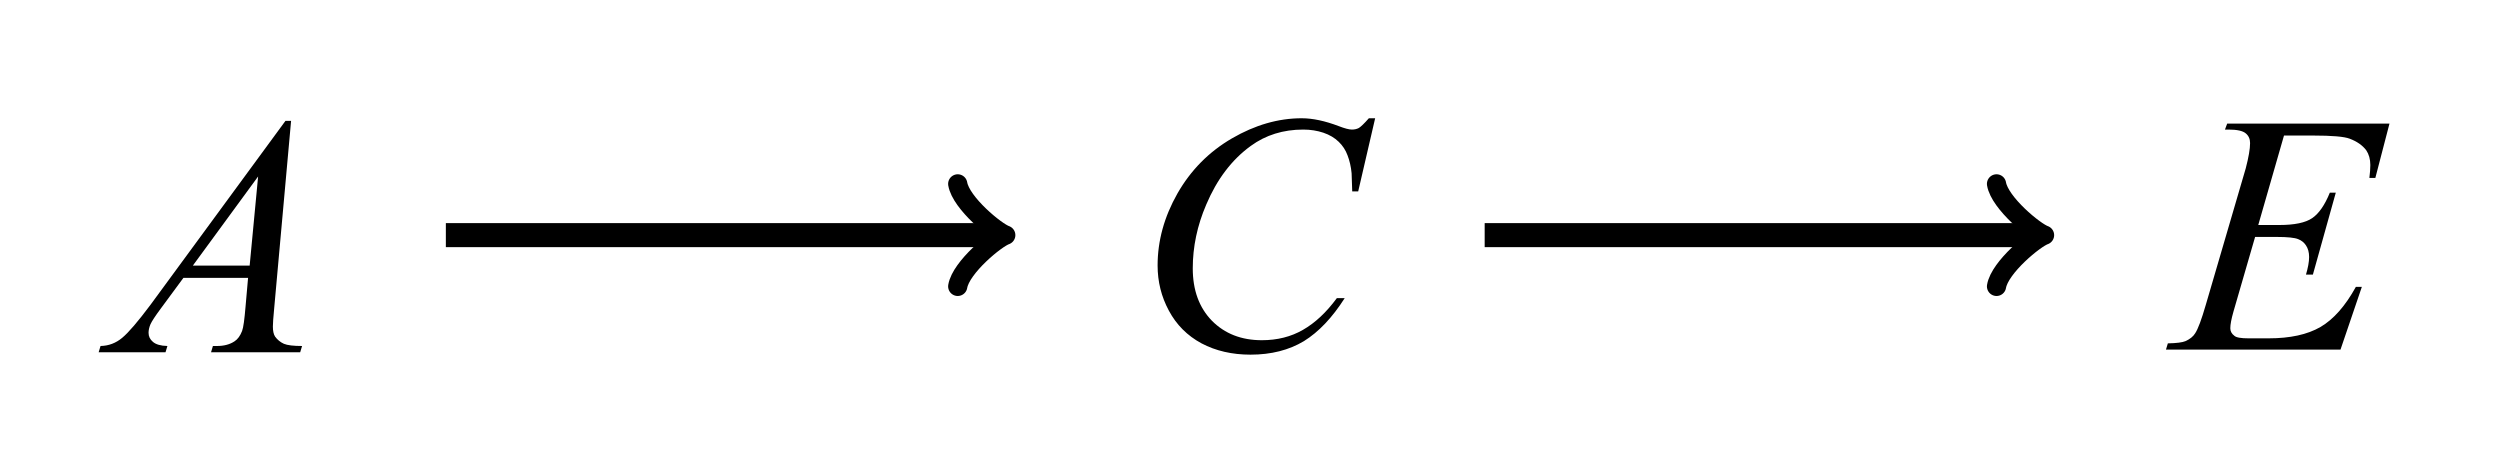 <?xml version="1.0" encoding="UTF-8"?>
<svg xmlns="http://www.w3.org/2000/svg" xmlns:xlink="http://www.w3.org/1999/xlink" width="124.43pt" height="23.4pt" viewBox="0 0 124.43 23.4" version="1.1">
<defs>
<g>
<symbol overflow="visible" id="glyph0-0">
<path style="stroke:none;" d="M 2.359 0 L 2.359 -10.625 L 10.859 -10.625 L 10.859 0 Z M 2.625 -0.266 L 10.594 -0.266 L 10.594 -10.359 L 2.625 -10.359 Z M 2.625 -0.266 "/>
</symbol>
<symbol overflow="visible" id="glyph0-1">
<path style="stroke:none;" d="M 8.75 -11.516 L 7.906 -2.156 C 7.863 -1.719 7.844 -1.426 7.844 -1.281 C 7.844 -1.062 7.879 -0.895 7.953 -0.781 C 8.066 -0.625 8.211 -0.504 8.391 -0.422 C 8.566 -0.348 8.867 -0.312 9.297 -0.312 L 9.203 0 L 4.766 0 L 4.859 -0.312 L 5.062 -0.312 C 5.414 -0.312 5.707 -0.391 5.938 -0.547 C 6.094 -0.648 6.219 -0.82 6.312 -1.062 C 6.375 -1.227 6.43 -1.633 6.484 -2.281 L 6.609 -3.703 L 3.391 -3.703 L 2.25 -2.156 C 1.988 -1.801 1.82 -1.547 1.75 -1.391 C 1.688 -1.242 1.656 -1.102 1.656 -0.969 C 1.656 -0.789 1.727 -0.641 1.875 -0.516 C 2.02 -0.391 2.258 -0.32 2.594 -0.312 L 2.5 0 L -0.828 0 L -0.734 -0.312 C -0.328 -0.32 0.031 -0.457 0.344 -0.719 C 0.656 -0.977 1.125 -1.523 1.75 -2.359 L 8.469 -11.516 Z M 7.109 -8.75 L 3.859 -4.312 L 6.688 -4.312 Z M 7.109 -8.75 "/>
</symbol>
<symbol overflow="visible" id="glyph0-2">
<path style="stroke:none;" d="M 11.969 -11.516 L 11.125 -7.875 L 10.828 -7.875 L 10.797 -8.781 C 10.766 -9.113 10.695 -9.41 10.594 -9.672 C 10.5 -9.93 10.352 -10.156 10.156 -10.344 C 9.957 -10.539 9.703 -10.691 9.391 -10.797 C 9.086 -10.898 8.754 -10.953 8.391 -10.953 C 7.391 -10.953 6.52 -10.68 5.781 -10.141 C 4.832 -9.453 4.094 -8.477 3.562 -7.219 C 3.113 -6.176 2.891 -5.117 2.891 -4.047 C 2.891 -2.961 3.207 -2.094 3.844 -1.438 C 4.488 -0.789 5.316 -0.469 6.328 -0.469 C 7.098 -0.469 7.781 -0.641 8.375 -0.984 C 8.977 -1.328 9.539 -1.852 10.062 -2.562 L 10.453 -2.562 C 9.836 -1.594 9.16 -0.879 8.422 -0.422 C 7.68 0.023 6.797 0.25 5.766 0.25 C 4.848 0.25 4.035 0.062 3.328 -0.312 C 2.617 -0.695 2.078 -1.238 1.703 -1.938 C 1.328 -2.633 1.141 -3.383 1.141 -4.188 C 1.141 -5.414 1.469 -6.609 2.125 -7.766 C 2.789 -8.93 3.695 -9.848 4.844 -10.516 C 5.988 -11.18 7.145 -11.516 8.312 -11.516 C 8.863 -11.516 9.477 -11.383 10.156 -11.125 C 10.457 -11.008 10.676 -10.953 10.812 -10.953 C 10.938 -10.953 11.051 -10.977 11.156 -11.031 C 11.258 -11.094 11.426 -11.254 11.656 -11.516 Z M 11.969 -11.516 "/>
</symbol>
<symbol overflow="visible" id="glyph0-3">
<path style="stroke:none;" d="M 5.5 -10.656 L 4.219 -6.203 L 5.266 -6.203 C 6.023 -6.203 6.57 -6.316 6.906 -6.547 C 7.238 -6.773 7.531 -7.195 7.781 -7.812 L 8.078 -7.812 L 6.938 -3.734 L 6.594 -3.734 C 6.695 -4.078 6.75 -4.367 6.75 -4.609 C 6.75 -4.848 6.695 -5.039 6.594 -5.188 C 6.5 -5.332 6.367 -5.438 6.203 -5.5 C 6.035 -5.57 5.68 -5.609 5.141 -5.609 L 4.062 -5.609 L 2.984 -1.891 C 2.879 -1.523 2.828 -1.25 2.828 -1.062 C 2.828 -0.914 2.895 -0.789 3.031 -0.688 C 3.125 -0.602 3.359 -0.562 3.734 -0.562 L 4.734 -0.562 C 5.805 -0.562 6.664 -0.75 7.312 -1.125 C 7.969 -1.508 8.555 -2.176 9.078 -3.125 L 9.375 -3.125 L 8.312 0 L -0.375 0 L -0.281 -0.312 C 0.156 -0.32 0.445 -0.359 0.594 -0.422 C 0.82 -0.523 0.984 -0.656 1.078 -0.812 C 1.223 -1.031 1.398 -1.504 1.609 -2.234 L 3.594 -9.016 C 3.738 -9.566 3.812 -9.988 3.812 -10.281 C 3.812 -10.488 3.738 -10.648 3.594 -10.766 C 3.445 -10.891 3.16 -10.953 2.734 -10.953 L 2.562 -10.953 L 2.672 -11.25 L 10.75 -11.25 L 10.047 -8.547 L 9.75 -8.547 C 9.781 -8.797 9.797 -9.008 9.797 -9.188 C 9.797 -9.477 9.727 -9.723 9.594 -9.922 C 9.406 -10.172 9.129 -10.363 8.766 -10.5 C 8.504 -10.602 7.895 -10.656 6.938 -10.656 Z M 5.5 -10.656 "/>
</symbol>
</g>
</defs>
<g id="surface1">
<g style="fill:rgb(0%,0%,0%);fill-opacity:1;">
  <use xlink:href="#glyph0-1" x="5.738" y="17.533"/>
</g>
<g style="fill:rgb(0%,0%,0%);fill-opacity:1;">
  <use xlink:href="#glyph0-2" x="56.475" y="17.402"/>
</g>
<g style="fill:rgb(0%,0%,0%);fill-opacity:1;">
  <use xlink:href="#glyph0-3" x="108.179" y="17.402"/>
</g>
<path style="fill:none;stroke-width:1.196;stroke-linecap:butt;stroke-linejoin:miter;stroke:rgb(0%,0%,0%);stroke-opacity:1;stroke-miterlimit:10;" d="M 11.195 -0 L 38.586 -0 " transform="matrix(1,0,0,-1,10.996,11.703)"/>
<path style="fill:none;stroke-width:0.956;stroke-linecap:round;stroke-linejoin:round;stroke:rgb(0%,0%,0%);stroke-opacity:1;stroke-miterlimit:10;" d="M -1.914 2.551 C -1.753 1.594 0 0.16 0.477 -0 C 0 -0.16 -1.753 -1.594 -1.914 -2.551 " transform="matrix(1,0,0,-1,49.582,11.703)"/>
<path style="fill:none;stroke-width:1.196;stroke-linecap:butt;stroke-linejoin:miter;stroke:rgb(0%,0%,0%);stroke-opacity:1;stroke-miterlimit:10;" d="M 62.899 -0 L 90.289 -0 " transform="matrix(1,0,0,-1,10.996,11.703)"/>
<path style="fill:none;stroke-width:0.956;stroke-linecap:round;stroke-linejoin:round;stroke:rgb(0%,0%,0%);stroke-opacity:1;stroke-miterlimit:10;" d="M -1.914 2.551 C -1.754 1.594 -0 0.16 0.476 -0 C -0 -0.16 -1.754 -1.594 -1.914 -2.551 " transform="matrix(1,0,0,-1,101.285,11.703)"/>
</g>
</svg>
